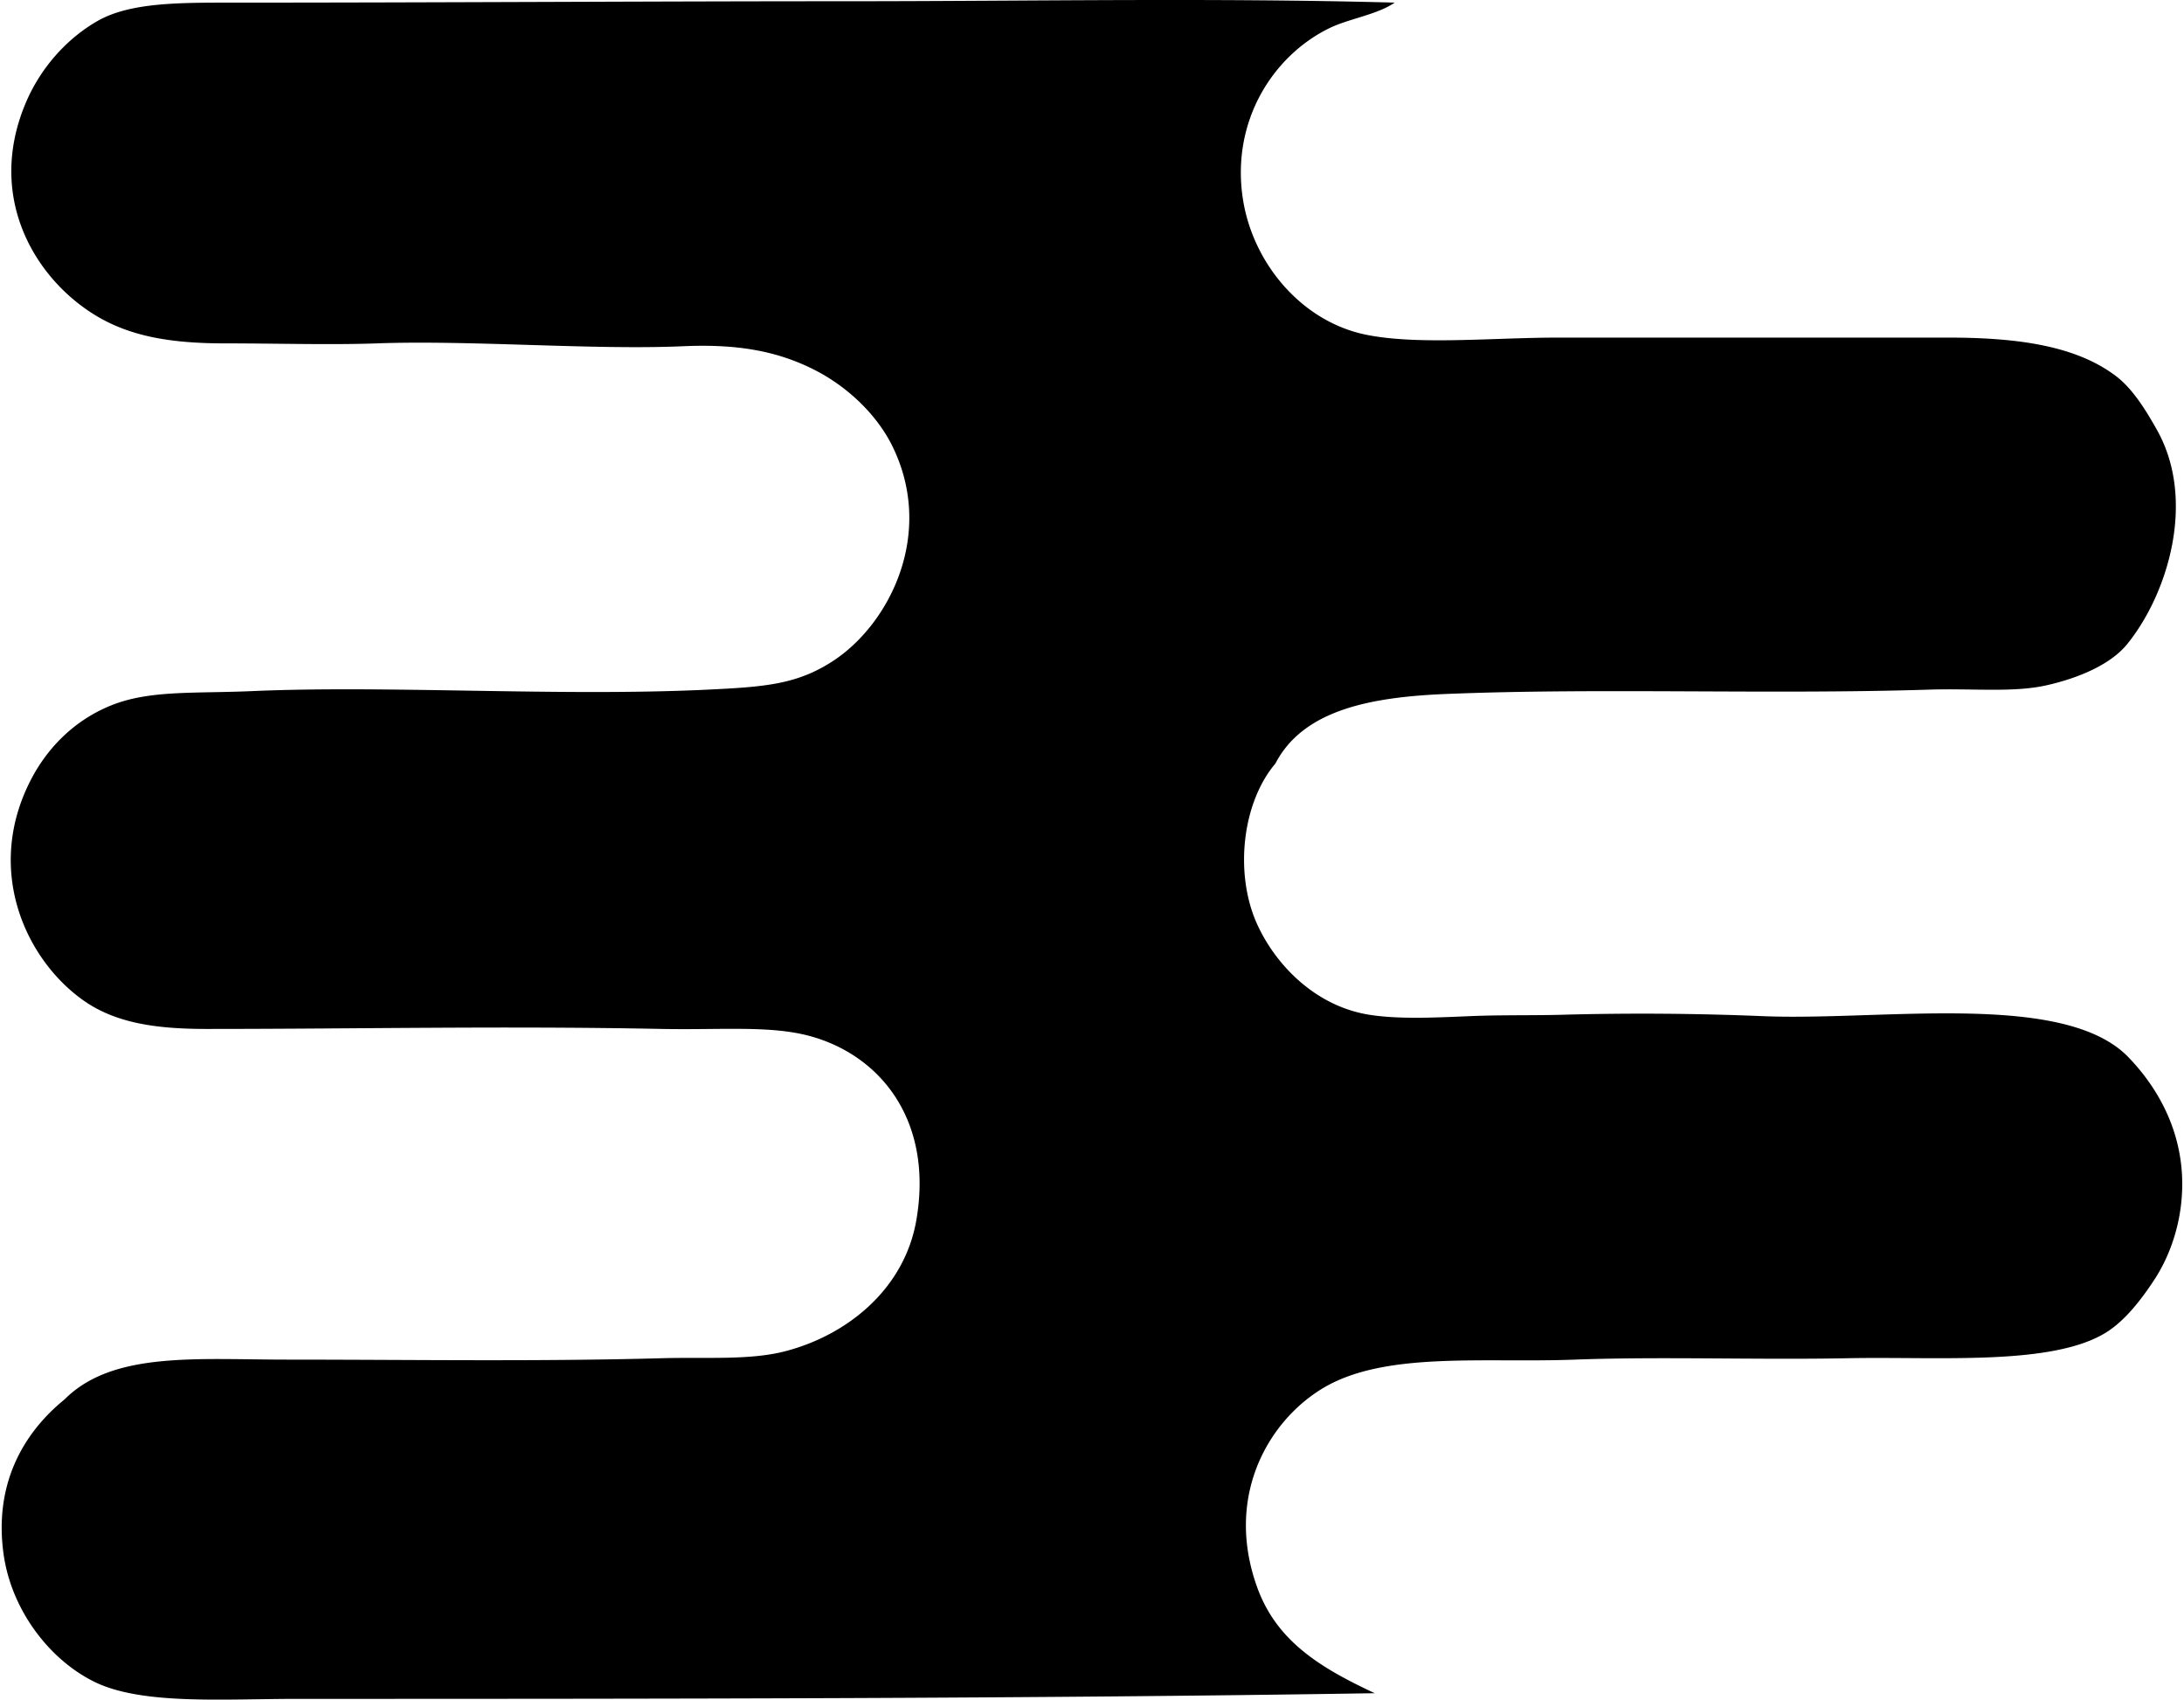 <svg xmlns="http://www.w3.org/2000/svg" width="257" height="200" fill="none" viewBox="0 0 257 200">
  <path fill="#000" fill-rule="evenodd" d="M164.12.307c-2.048 1.42-5.402 1.89-7.684 3.006-6.668 3.262-11.564 10.957-10.188 20.045 1.148 7.602 6.919 14.5 14.528 16.035 6.13 1.234 14.911.334 22.551.334h45.933c8.308 0 15.038.99 19.71 4.51 2.017 1.517 3.585 4.11 4.844 6.347 4.664 8.288 1.279 19.337-3.51 25.222-1.965 2.42-5.778 4.01-9.519 4.844-3.899.87-8.612.338-13.863.504-18.814.59-38.41-.228-56.627.503-8.96.359-16.914 1.848-20.21 8.185-3.968 4.695-4.813 13.011-2.169 18.875 2.176 4.827 6.868 9.681 13.195 10.691 3.471.556 7.87.335 11.856.166 3.716-.155 7.471-.069 11.022-.166a344.076 344.076 0 0 1 23.385.166c14.046.593 35.521-3.02 43.095 4.844 4.055 4.209 7.027 10.143 6.179 17.372-.359 3.096-1.448 6.241-3.172 8.854-1.462 2.22-3.393 4.771-5.678 6.178-6.375 3.923-19.68 2.8-30.233 3.006-10.767.214-22.106-.213-32.238.166-10.985.414-22.62-1.034-29.898 3.51-6.32 3.947-11.274 12.708-7.516 23.216 2.303 6.45 7.519 9.564 13.859 12.529-40.064.648-84.742.665-126.944.668-8.606 0-18.149.728-23.717-2.006-5.254-2.582-9.763-8.399-10.69-15.032-1.138-8.133 2.223-14.18 7.18-18.207 5.665-5.685 15.57-4.678 26.223-4.678 14.615 0 29.512.238 44.095-.166 5.21-.144 10.34.266 14.532-.834 7.347-1.927 13.966-7.357 15.37-15.366 2.037-11.643-4.107-19.427-12.53-21.713-4.647-1.262-10.421-.7-17.372-.834-18.582-.369-35.686 0-53.617 0-6.11 0-10.894-.728-14.7-3.51-6.751-4.934-11.333-15.332-6.013-25.723 1.989-3.885 5.206-7.123 9.522-8.853 4.513-1.807 9.722-1.373 16.535-1.669 16.045-.707 36.103.652 53.452-.165 6.92-.328 10.65-.614 14.866-3.341 6.712-4.34 12.132-15.063 7.012-25.388-1.765-3.558-5.195-6.965-9.353-9.02-4.282-2.12-8.892-2.947-15.2-2.671-10.633.468-25.006-.735-36.08-.335-5.392.193-11.88 0-17.869 0-6.288 0-11.001-.796-15.032-3.175-7.133-4.22-13.077-13.739-8.508-24.895 1.74-4.251 4.871-7.76 8.519-9.854C15.303.272 21.106.31 27.488.31c23.964 0 48.804-.165 72.658-.165C121.194.14 142.924-.27 164.12.307Z" clip-rule="evenodd"/>
</svg>
